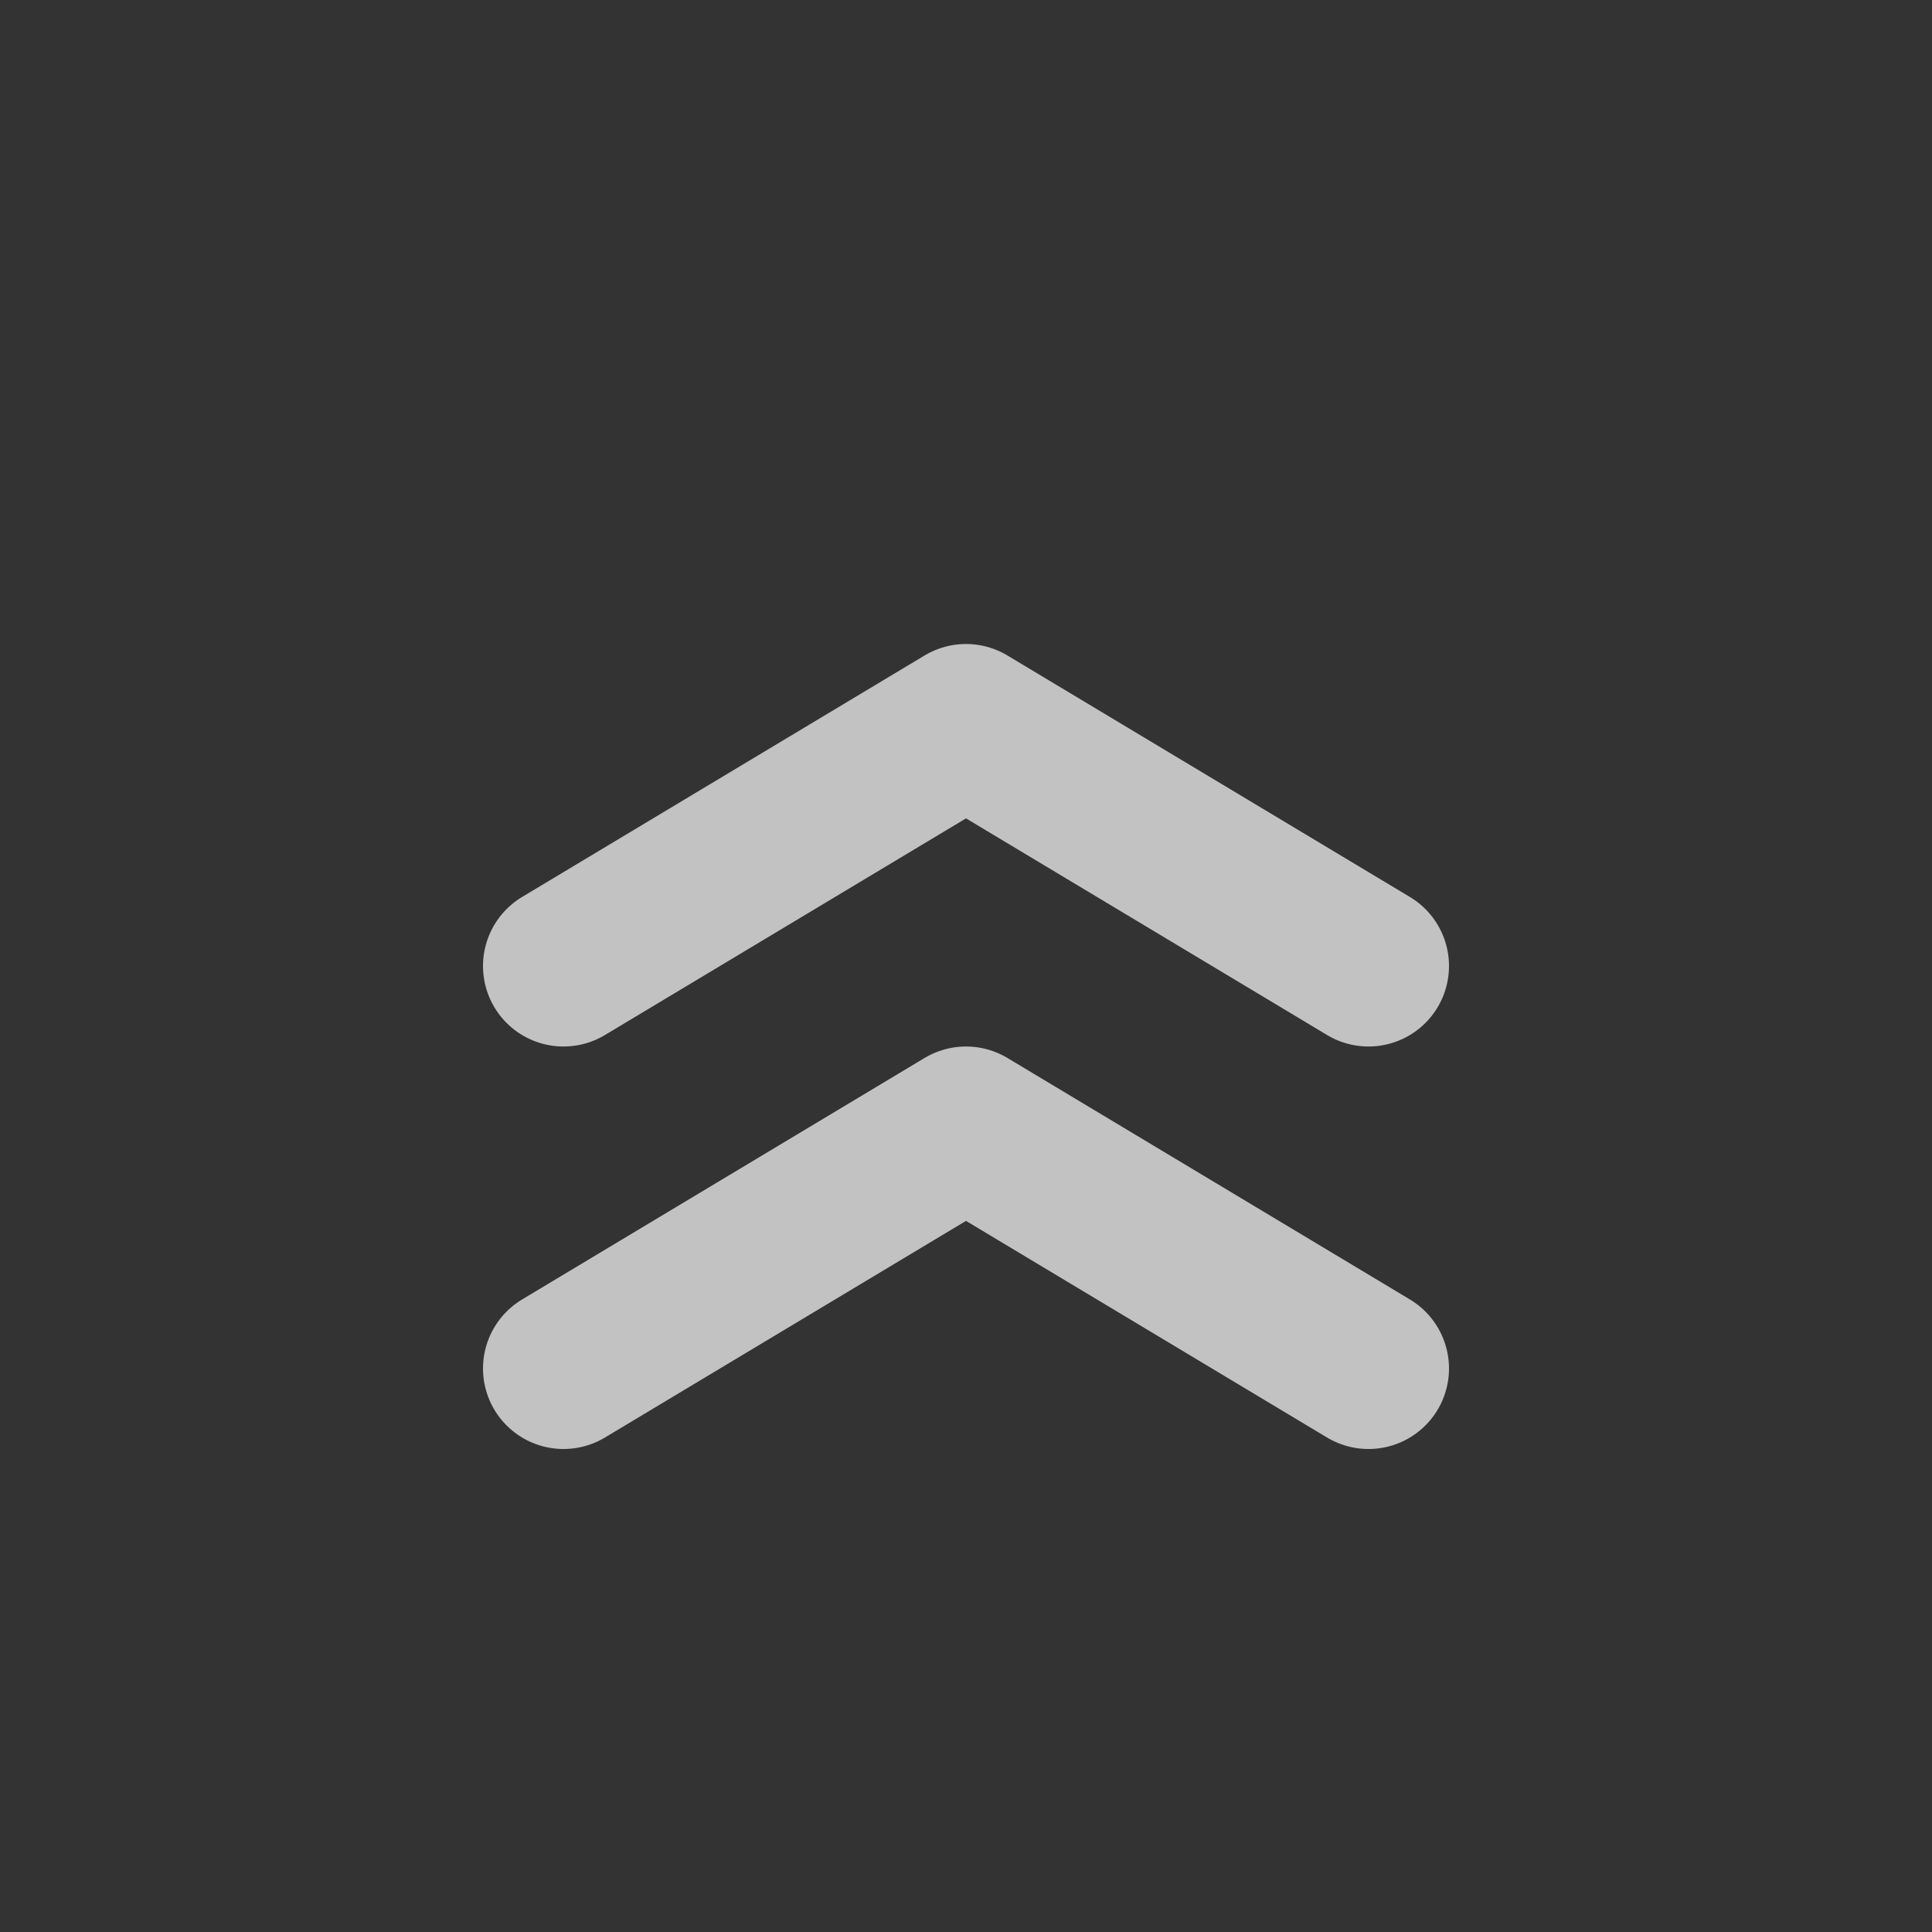 <svg width="24" height="24" viewBox="0 0 24 24" fill="none" xmlns="http://www.w3.org/2000/svg">
<rect x="0" y="0" width="24" height="24" fill="#333333" stroke="none"/>
<g opacity="0.7">
<path d="M17 17L12 14L7 17" stroke="white" stroke-width="2" stroke-linecap="round" stroke-linejoin="round"/>
<path d="M17 12L12 9L7 12" stroke="white" stroke-width="2" stroke-linecap="round" stroke-linejoin="round"/>
</g>
</svg>
